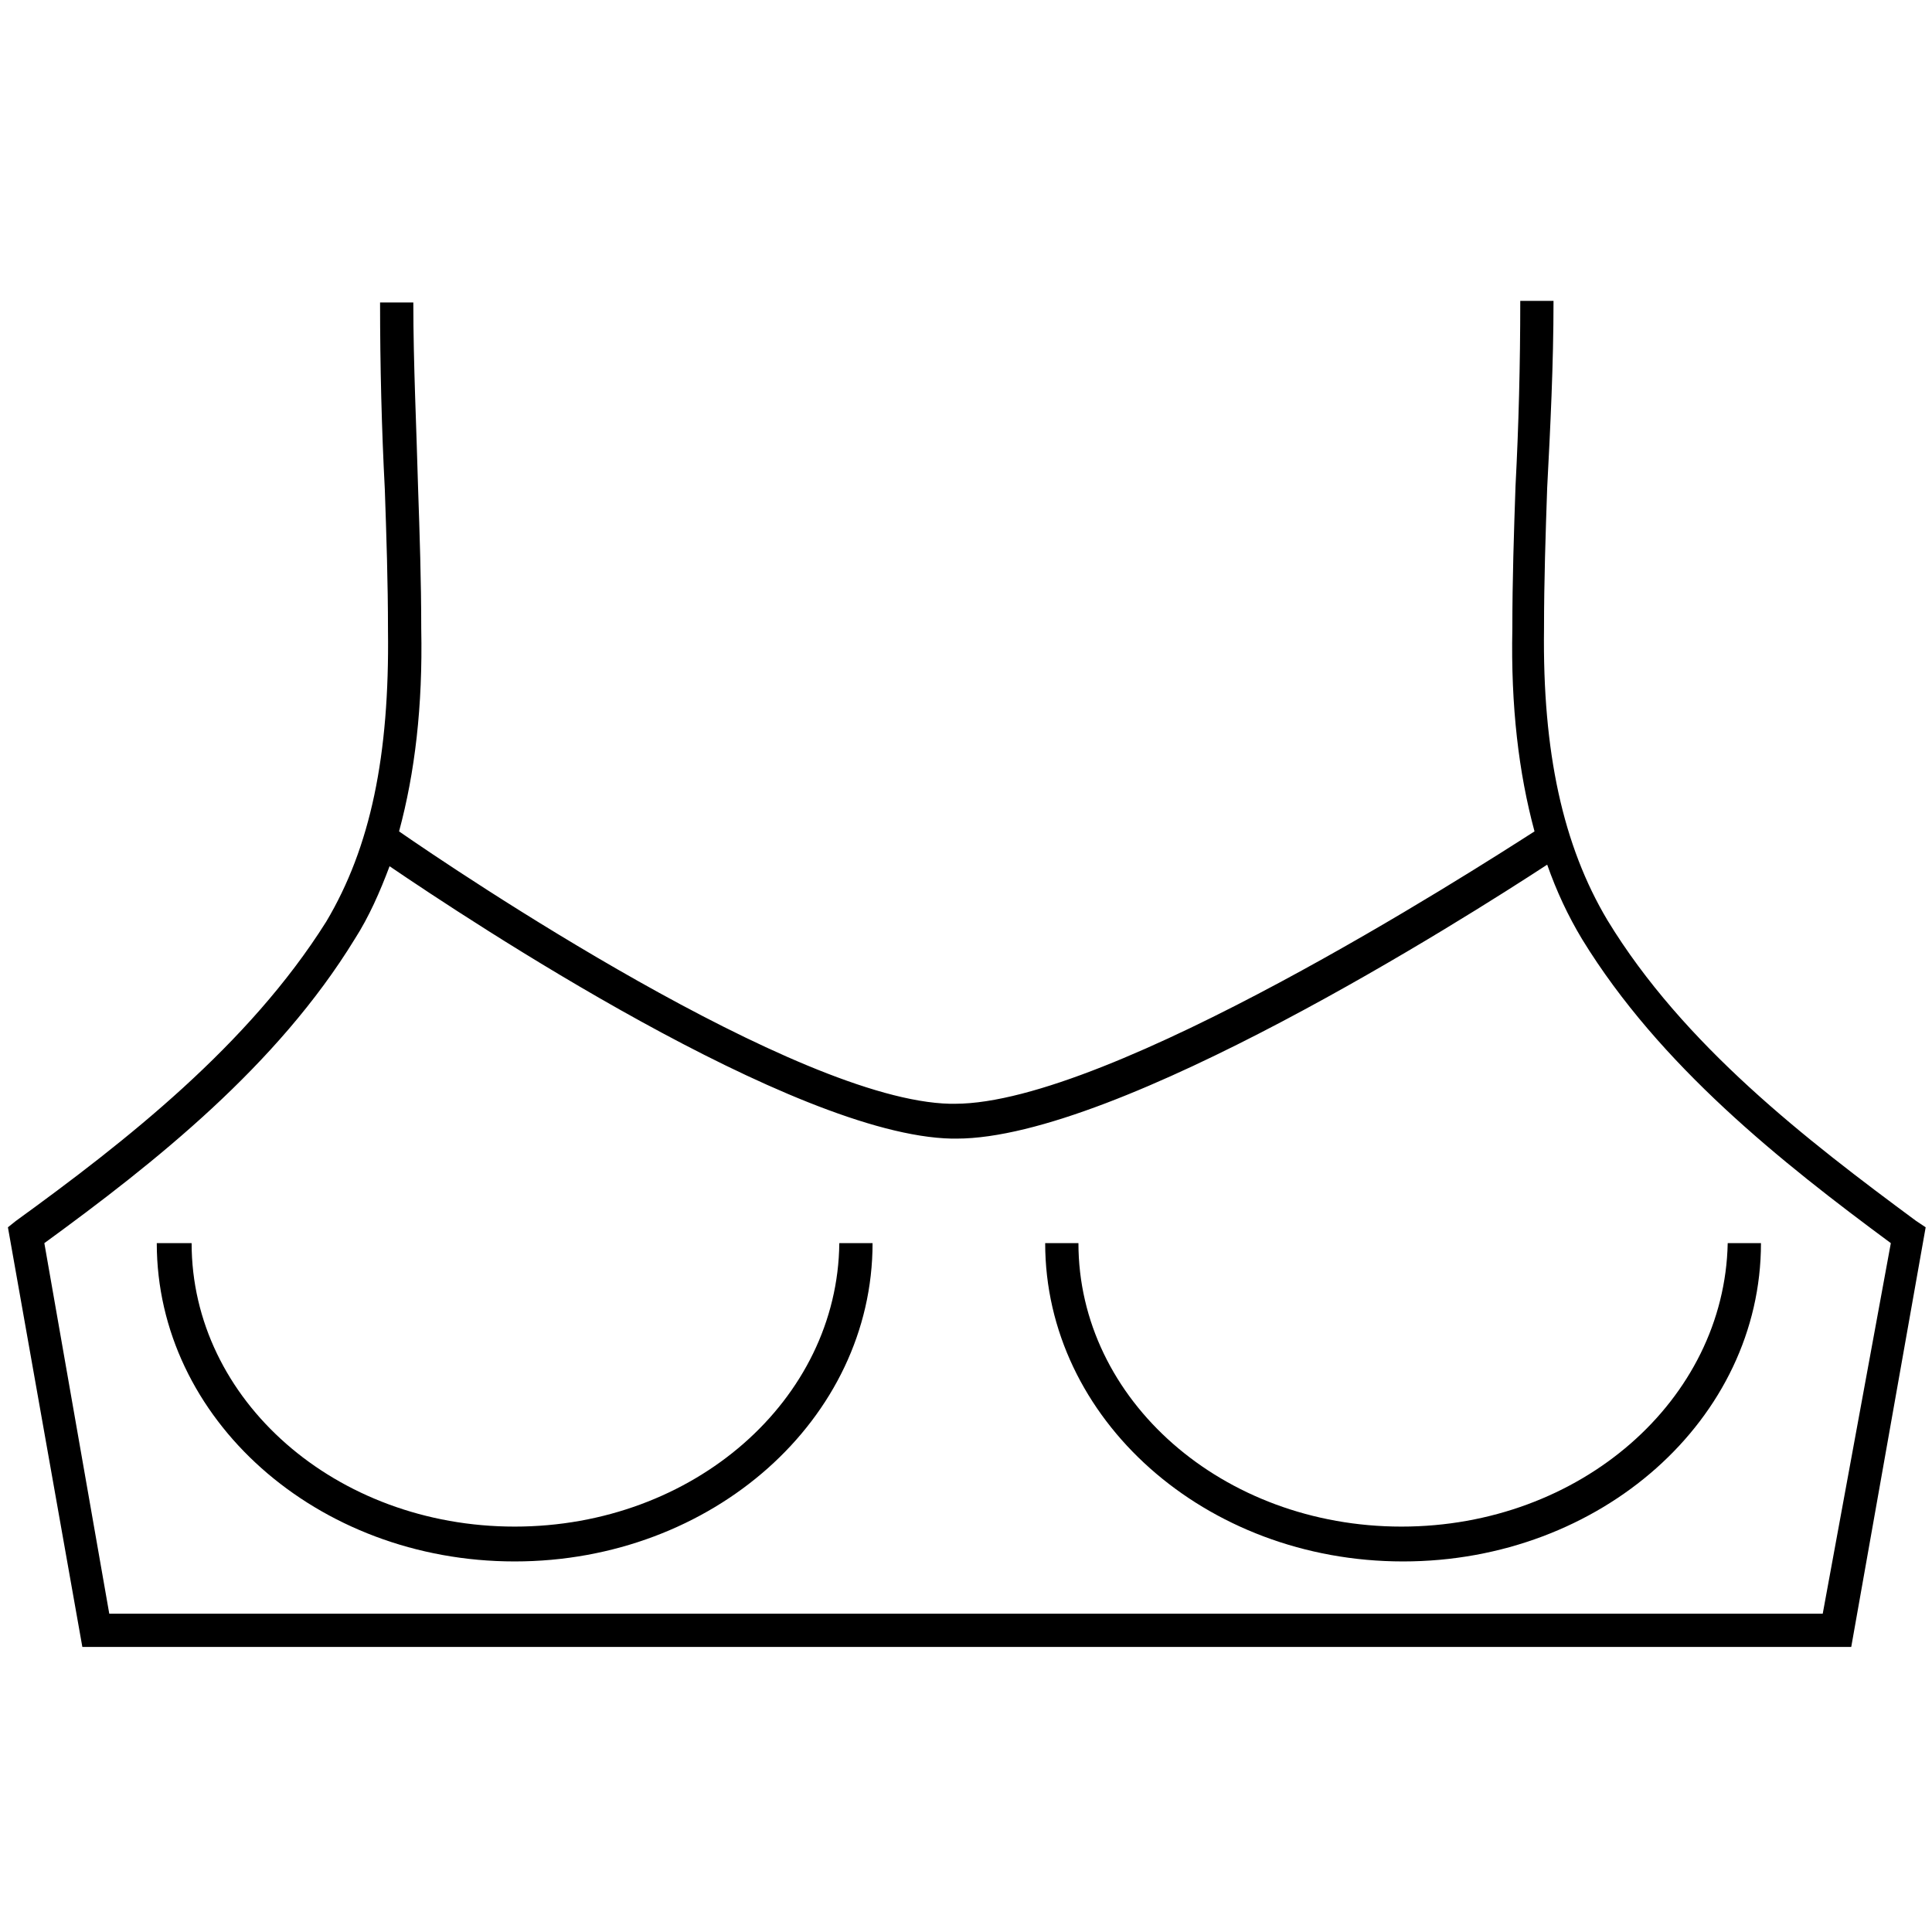 <svg xml:space="preserve" style="enable-background:new 0 0 122 122;" viewBox="0 0 122 122" y="0px" x="0px" xmlns:xlink="http://www.w3.org/1999/xlink" xmlns="http://www.w3.org/2000/svg" id="Layer_1" version="1.1">
<g>
	<path d="M88.5,96.4c-11.3,0-20.4-8-20.4-17.9h-2.1c0,11.1,10.1,20.1,22.6,20.1s22.6-9,22.6-20.1h-2.1
		C108.9,88.4,99.8,96.4,88.5,96.4z"></path>
	<path d="M32.5,96.4c-11.3,0-20.4-8-20.4-17.9H9.9c0,11.1,10.1,20.1,22.6,20.1s22.6-9,22.6-20.1h-2.1C52.9,88.4,43.8,96.4,32.5,96.4
		z"></path>
	<path d="M121,77.1c-6.9-5.1-14.7-11.1-19.5-19c-2.8-4.7-4.1-10.6-4-18.4c0-3,0.1-6,0.2-8.9C97.9,27,98.1,23,98.1,19h-2.1
		c0,4-0.1,7.9-0.3,11.7c-0.1,2.9-0.2,5.9-0.2,9c-0.1,4.9,0.4,9.1,1.4,12.8C93,55,70.1,69.7,60.3,69.7c-0.1,0-0.2,0-0.3,0
		C50.3,69.5,28.8,55,25.2,52.5c1-3.7,1.5-7.9,1.4-12.8c0-3-0.1-6-0.2-8.9c-0.1-3.8-0.3-7.8-0.3-11.7h-2.1c0,4,0.1,8,0.3,11.8
		c0.1,2.9,0.2,5.9,0.2,8.9c0.1,7.9-1.1,13.7-3.9,18.4C15.7,66,7.9,72.1,1,77.1l-0.5,0.4l4.7,26.5H60h2h54.9l4.7-26.5L121,77.1z
		 M115.1,101.9H62h-2H6.9L2.8,78.5c7-5.1,14.7-11.2,19.6-19.2c0.9-1.4,1.6-3,2.2-4.6c5,3.4,25.5,17,35.5,17.2c0.1,0,0.2,0,0.3,0
		c10.2,0,32.1-13.9,37.3-17.3c0.6,1.7,1.3,3.2,2.2,4.7c4.9,8,12.6,14.1,19.5,19.2L115.1,101.9z"></path>
</g>
</svg>
